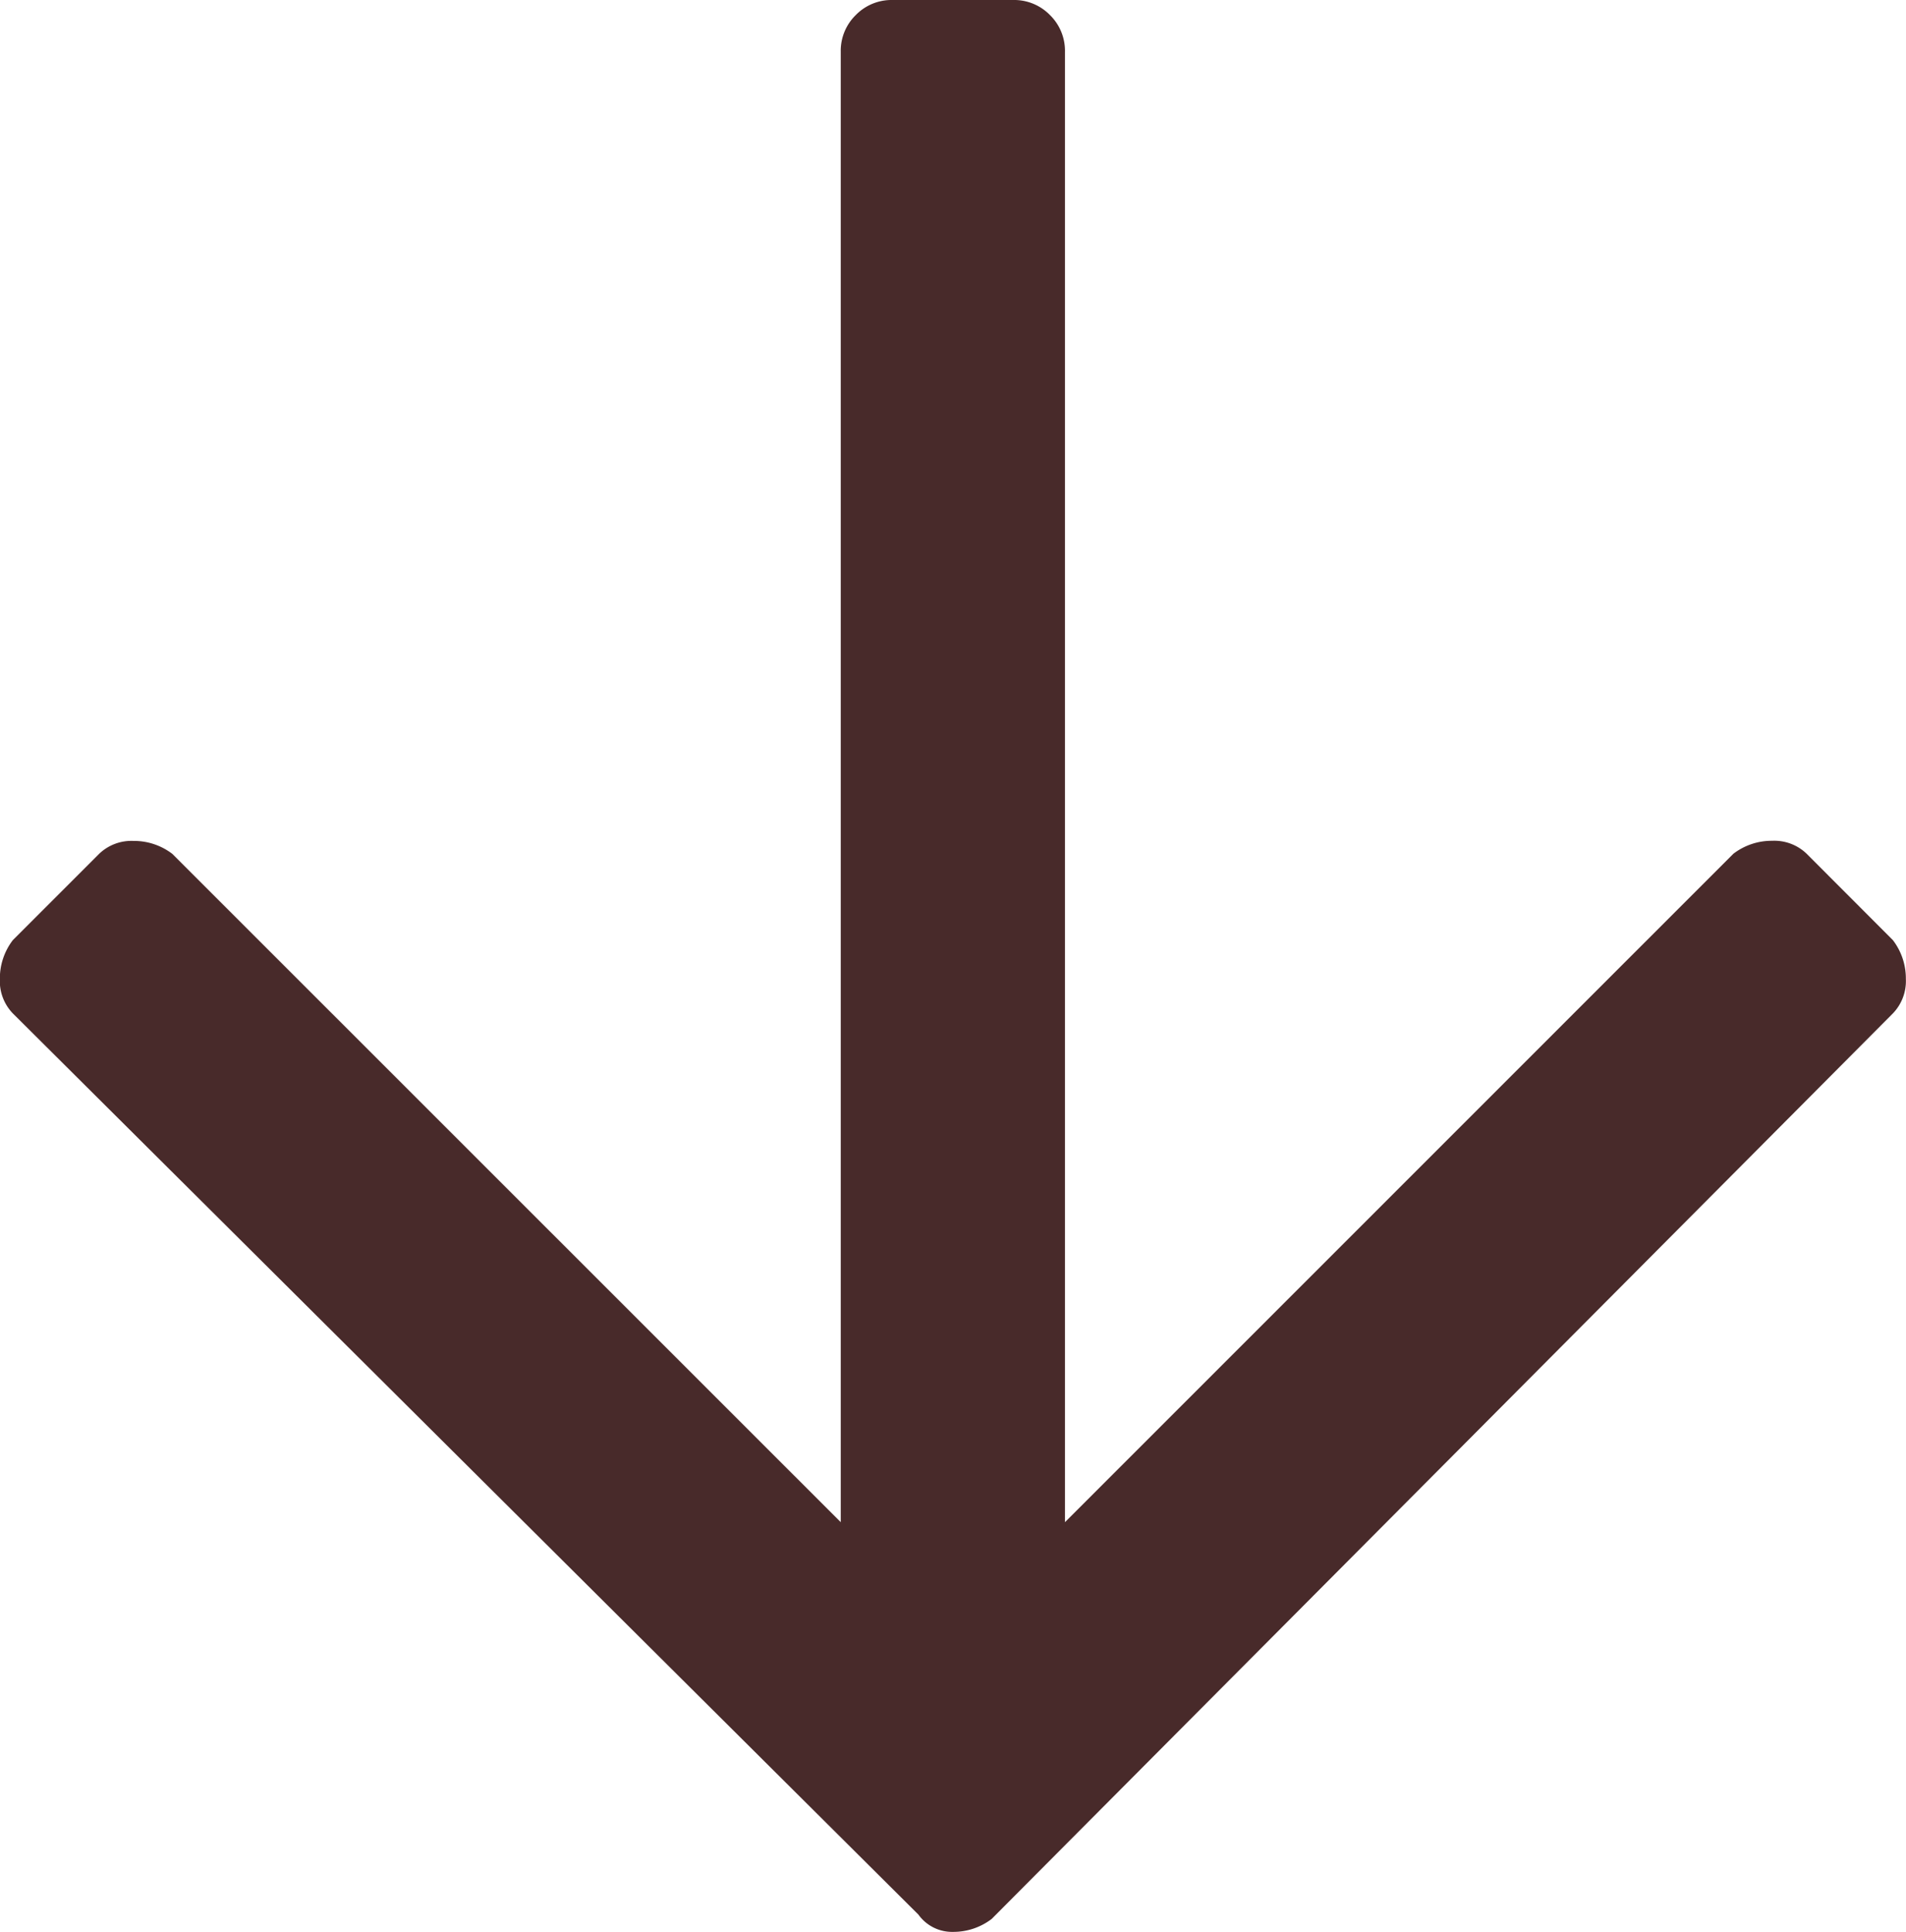 <svg xmlns="http://www.w3.org/2000/svg" width="13.813" height="14" viewBox="0 0 13.813 14">
  <g id="グループ_330" data-name="グループ 330" transform="translate(-3096.094 -630)">
    <path id="パス_134" data-name="パス 134" d="M13.812-6.187a.457.457,0,0,1,.094.281.338.338,0,0,1-.094.25L7.281.906A.457.457,0,0,1,7,1,.3.3,0,0,1,6.75.875L.187-5.656a.338.338,0,0,1-.094-.25.457.457,0,0,1,.094-.281l.625-.625a.338.338,0,0,1,.25-.094.457.457,0,0,1,.281.094L6.187-1.969V-12.625a.362.362,0,0,1,.109-.266A.362.362,0,0,1,6.562-13h.875a.362.362,0,0,1,.266.109.362.362,0,0,1,.109.266V-1.969l4.844-4.844a.457.457,0,0,1,.281-.094.338.338,0,0,1,.25.094Z" transform="translate(3096 643)" fill="#482a2a"/>
  </g>
</svg>
